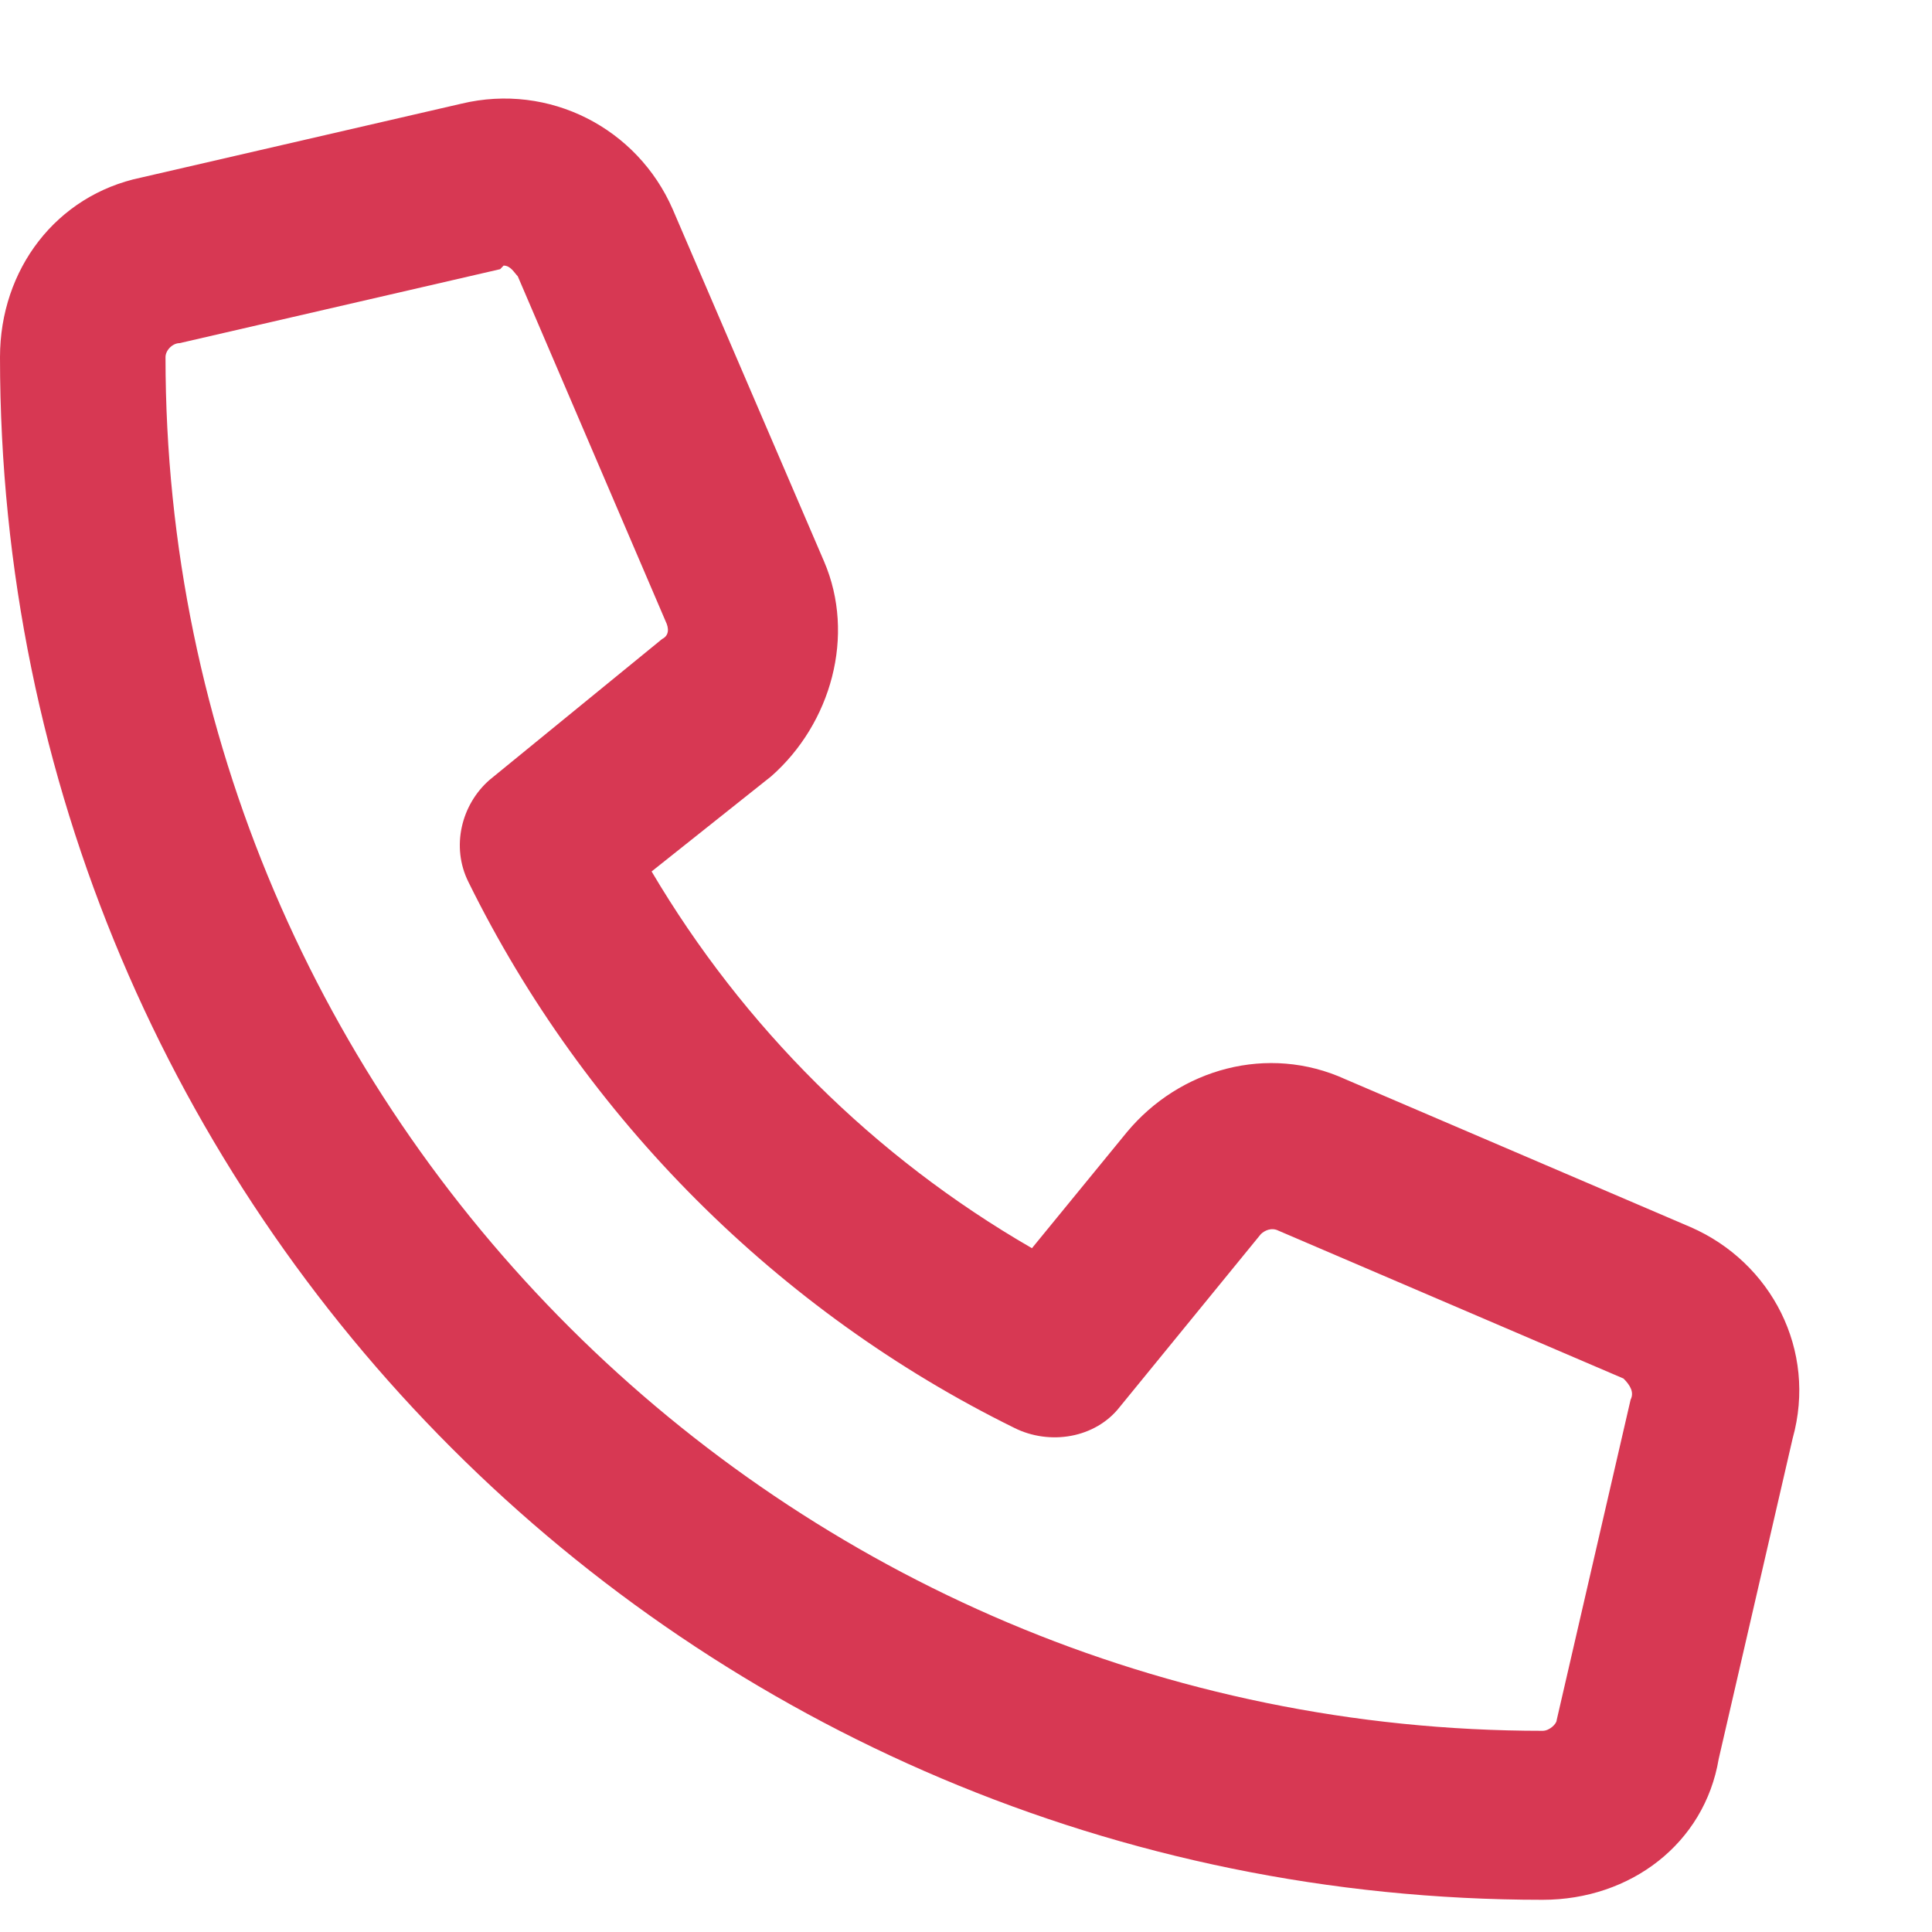 <svg width="15" height="15" viewBox="0 0 15 15" fill="none" xmlns="http://www.w3.org/2000/svg">
<path d="M13.125 9.527C13.754 9.801 14.109 10.484 13.918 11.168L13.344 13.656C13.234 14.312 12.66 14.75 11.977 14.75C5.359 14.75 0 9.391 0 2.773C0 2.09 0.438 1.516 1.094 1.379L3.582 0.805C4.266 0.641 4.949 0.996 5.223 1.625L6.398 4.359C6.645 4.934 6.453 5.617 5.988 6.027L5.059 6.766C5.77 7.969 6.781 8.98 8.012 9.691L8.75 8.789C9.16 8.297 9.844 8.105 10.445 8.379L13.125 9.527ZM12.66 10.867C12.688 10.812 12.66 10.758 12.605 10.703L9.926 9.555C9.871 9.527 9.816 9.555 9.789 9.582L8.695 10.922C8.504 11.168 8.148 11.223 7.875 11.086C6.043 10.184 4.539 8.68 3.637 6.848C3.5 6.574 3.582 6.246 3.801 6.055L5.141 4.961C5.195 4.934 5.195 4.879 5.168 4.824L4.02 2.145C3.992 2.117 3.965 2.062 3.91 2.062L3.883 2.09L1.395 2.664C1.34 2.664 1.285 2.719 1.285 2.773C1.285 8.652 6.098 13.438 11.977 13.438C12.031 13.438 12.086 13.383 12.086 13.355L12.66 10.867Z" fill="#D73853"/>
</svg>
